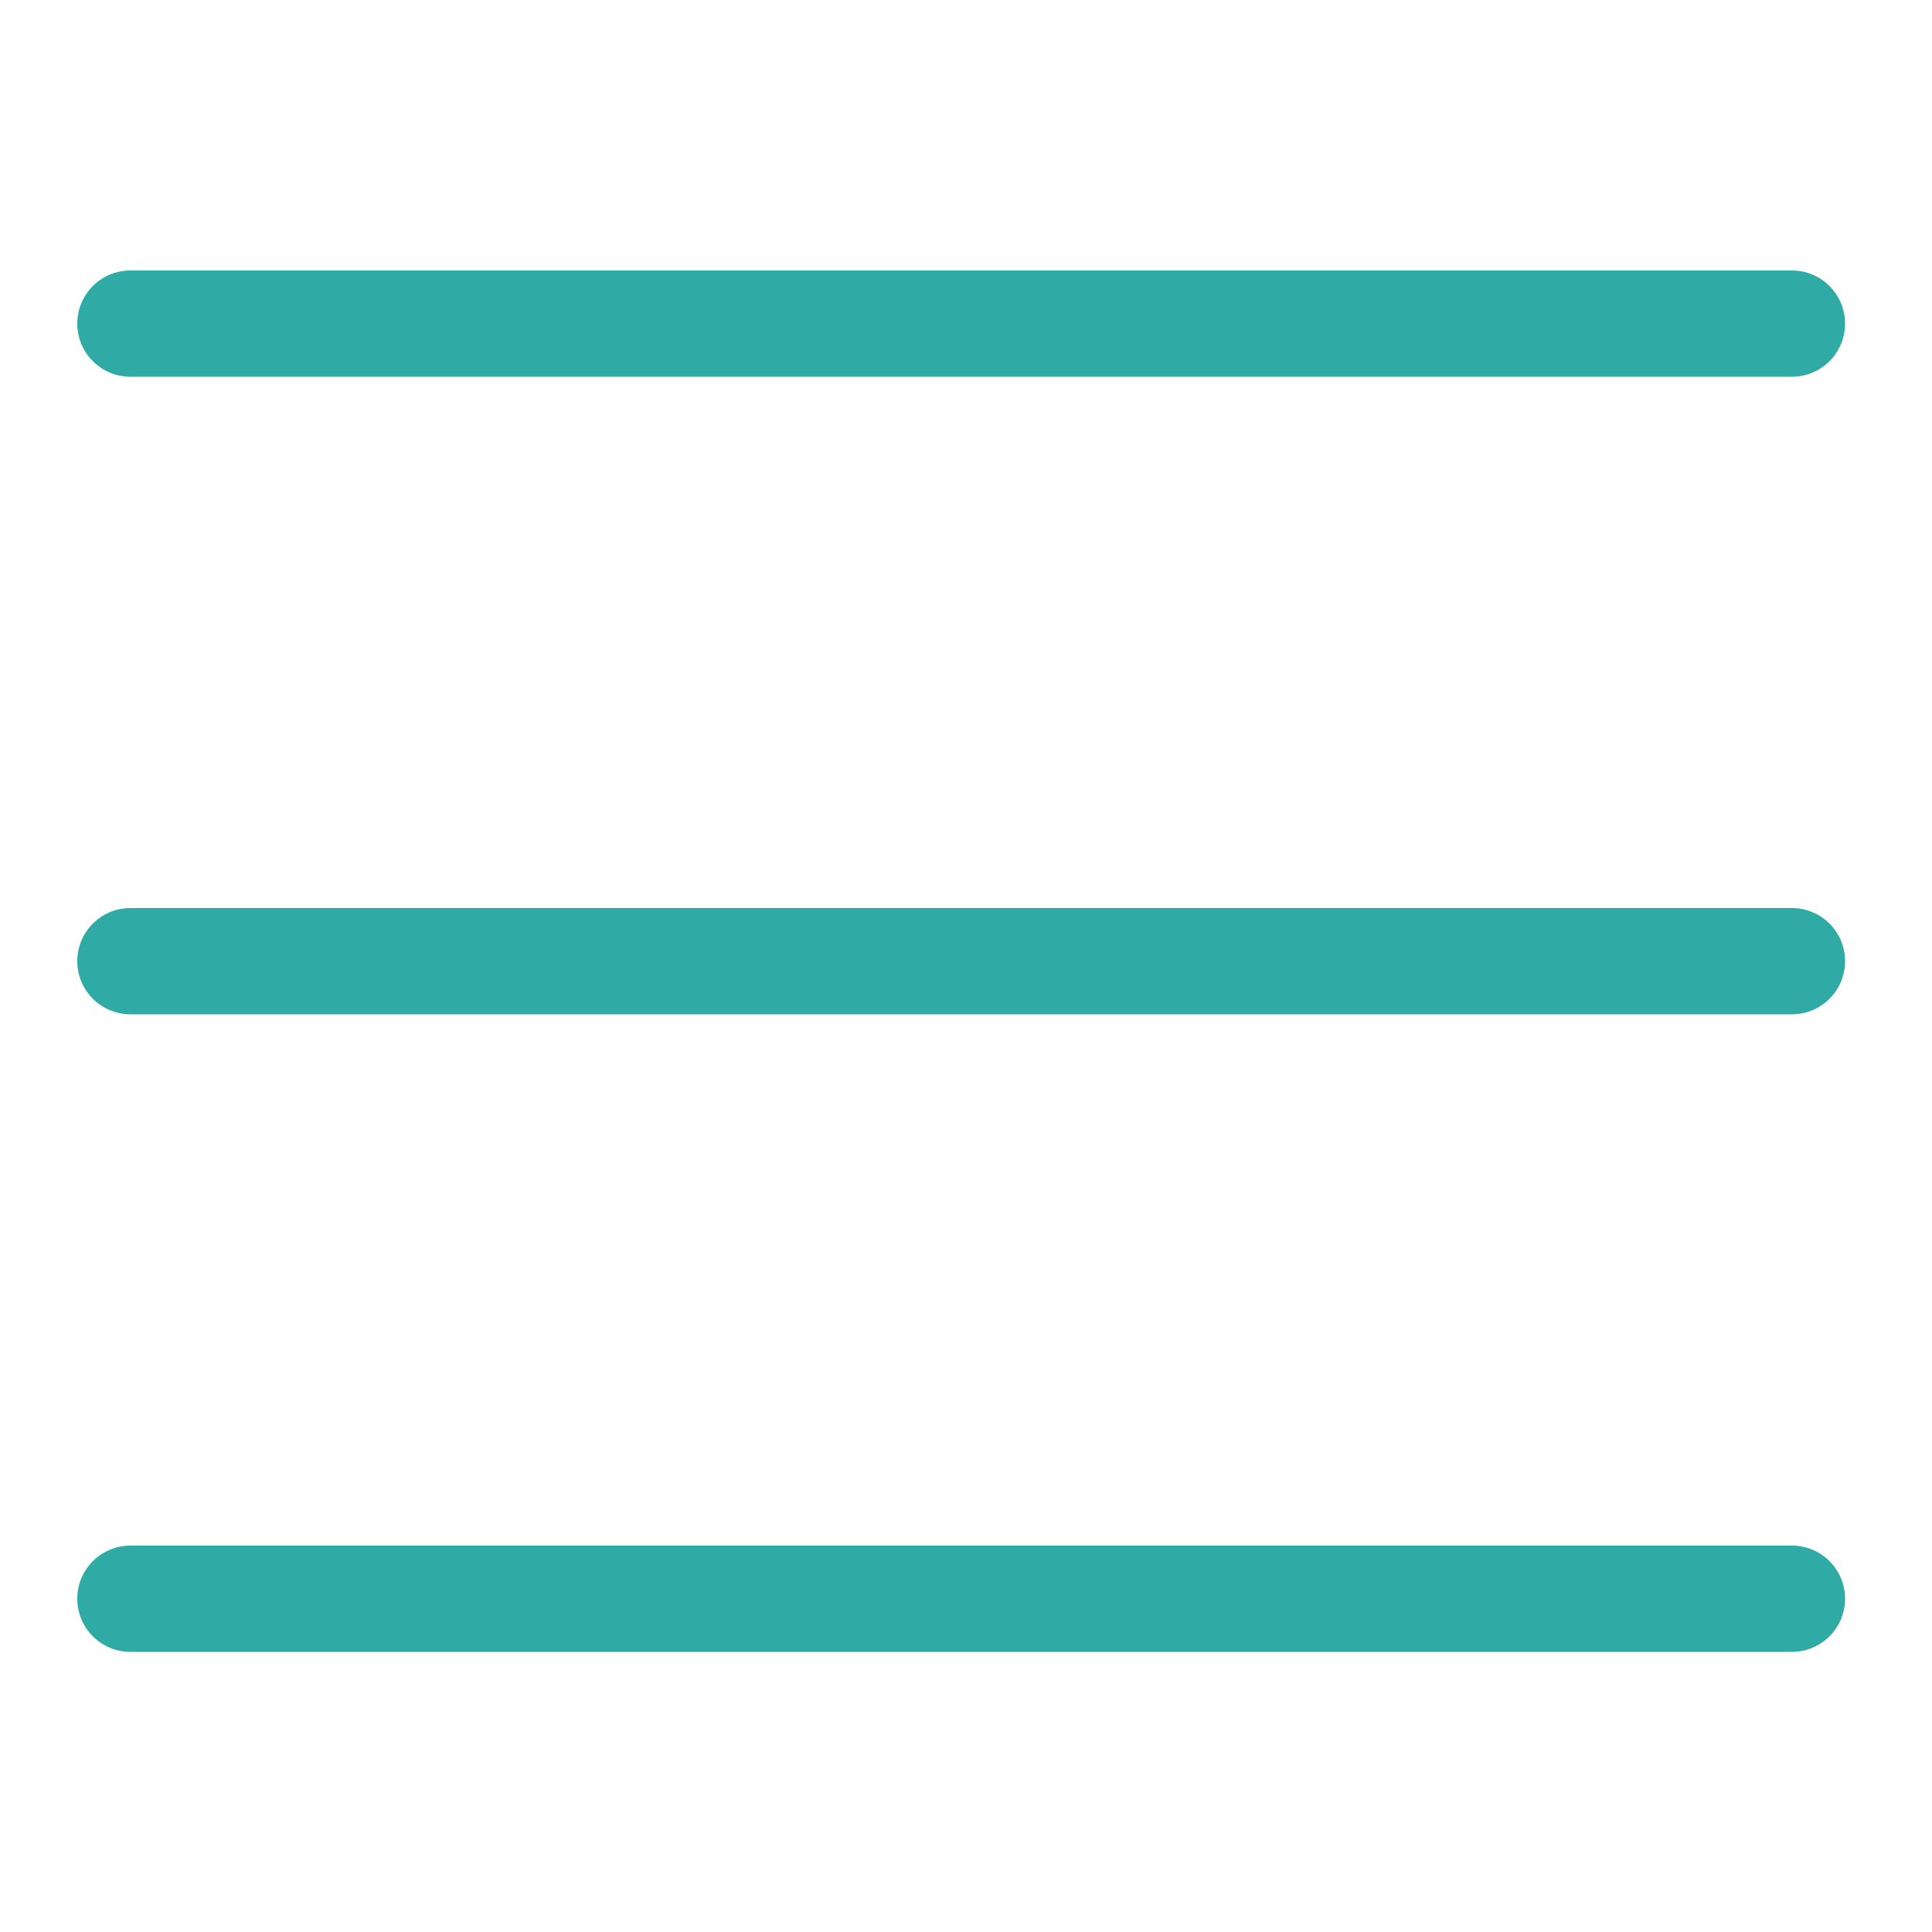 <?xml version="1.0" encoding="utf-8"?>
<!-- Generator: Adobe Illustrator 24.0.1, SVG Export Plug-In . SVG Version: 6.00 Build 0)  -->
<svg version="1.1" id="图层_1" xmlns="http://www.w3.org/2000/svg" xmlns:xlink="http://www.w3.org/1999/xlink" x="0px" y="0px"
	 viewBox="0 0 200 200" style="enable-background:new 0 0 200 200;" xml:space="preserve">
<style type="text/css">
	.st0{fill:#2FAAA5;}
</style>
<path class="st0" d="M185.5,39h-172C10.46,39,8,36.54,8,33.5v0c0-3.04,2.46-5.5,5.5-5.5h172c3.04,0,5.5,2.46,5.5,5.5v0
	C191,36.54,188.54,39,185.5,39z"/>
<path class="st0" d="M185.5,105h-172c-3.04,0-5.5-2.46-5.5-5.5v0c0-3.04,2.46-5.5,5.5-5.5h172c3.04,0,5.5,2.46,5.5,5.5v0
	C191,102.54,188.54,105,185.5,105z"/>
<path class="st0" d="M185.5,171h-172c-3.04,0-5.5-2.46-5.5-5.5l0,0c0-3.04,2.46-5.5,5.5-5.5h172c3.04,0,5.5,2.46,5.5,5.5l0,0
	C191,168.54,188.54,171,185.5,171z"/>
</svg>
